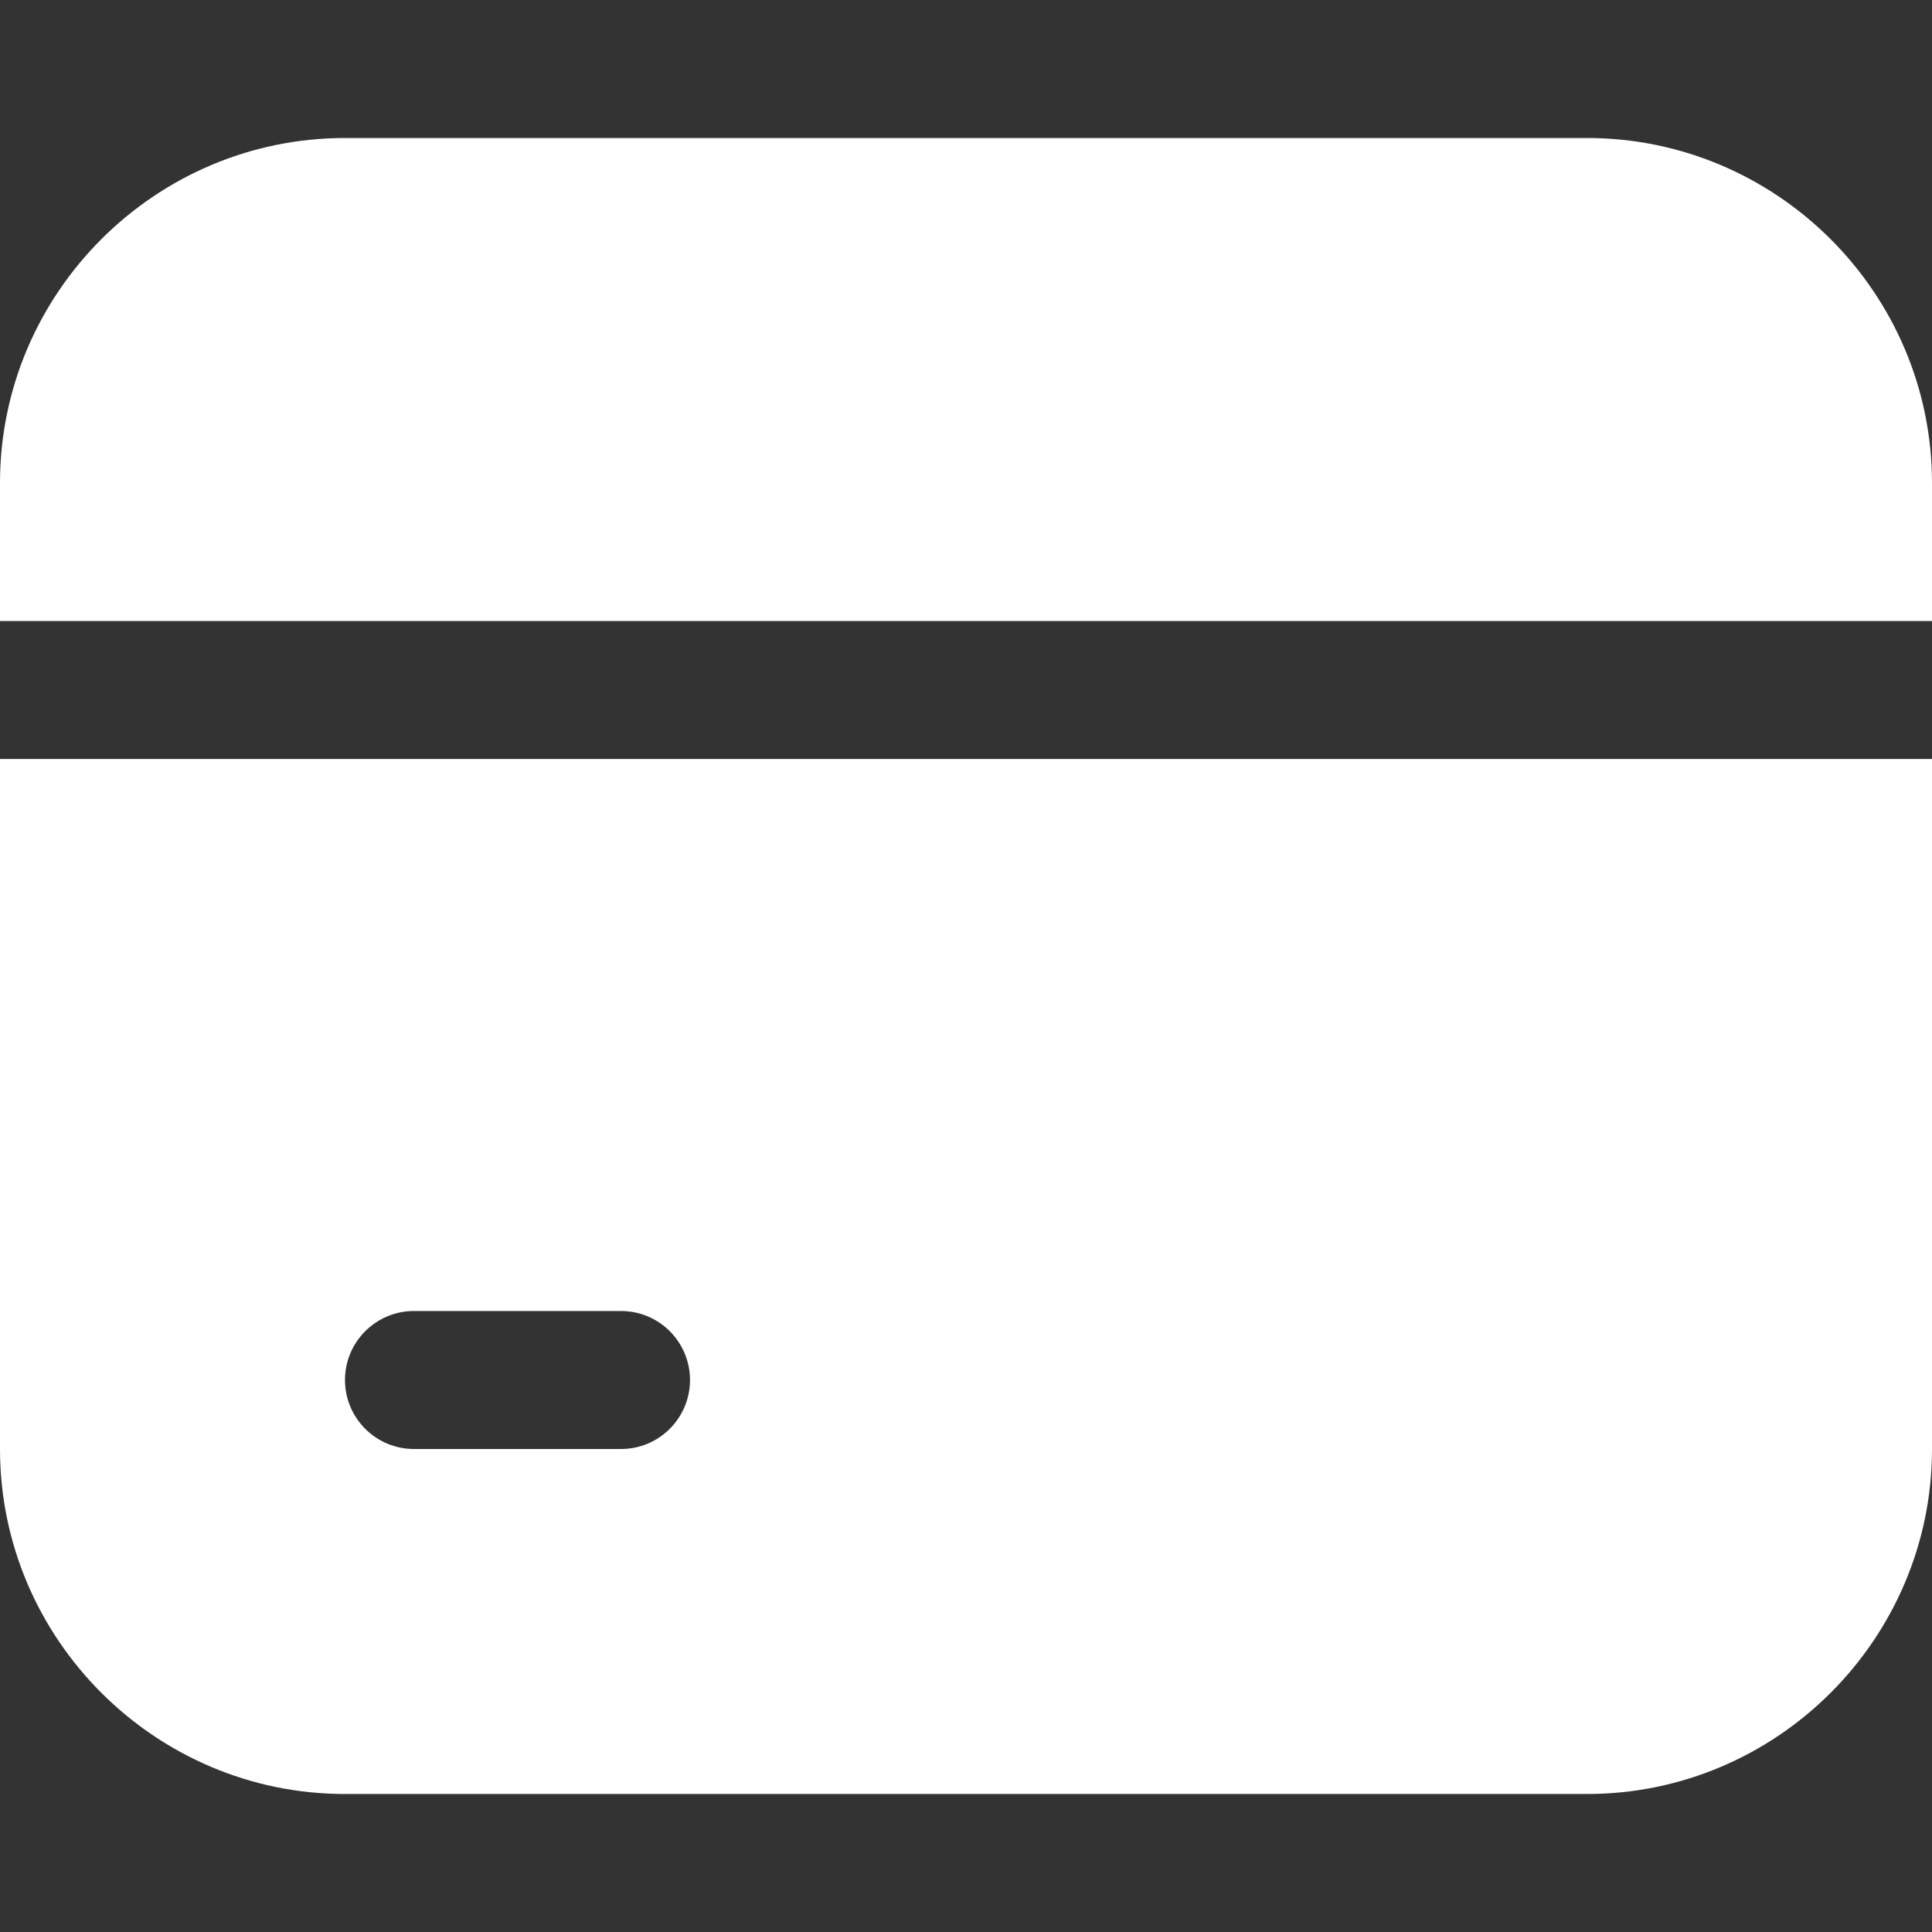 <svg xmlns:xlink="http://www.w3.org/1999/xlink" version="1.1" xmlns="http://www.w3.org/2000/svg" width="300" viewBox="0 0 512 512" height="300" id="Capa_1"><rect x="0" y="0" width="512" height="512" fill="#333333" stroke="none"/><g transform="matrix(1,0,0,1,0,0)" height="100%" width="100%"><g><g transform="translate(-242 -84)" id="layer2_00000174580116740702133880000001401928952642510482_"><g transform="translate(240 80)" id="g18547"><path stroke-opacity="1" stroke="none" data-original-color="#000000ff" fill-opacity="1" fill="#ffffff" d="m93.429 40.571c-50.335 0-91.429 41.094-91.429 91.429v36.571h512v-36.571c0-50.335-41.094-91.429-91.429-91.429zm-91.429 164.572v182.857c0 50.335 41.094 91.429 91.429 91.429h329.143c50.334 0 91.428-41.094 91.428-91.429v-182.857zm109.714 146.286h54.857c10.099 0 18.286 8.187 18.286 18.286s-8.187 18.285-18.286 18.285h-54.857c-10.099 0-18.286-8.187-18.286-18.286s8.187-18.285 18.286-18.285z" id="path163467"></path></g></g></g></g></svg>